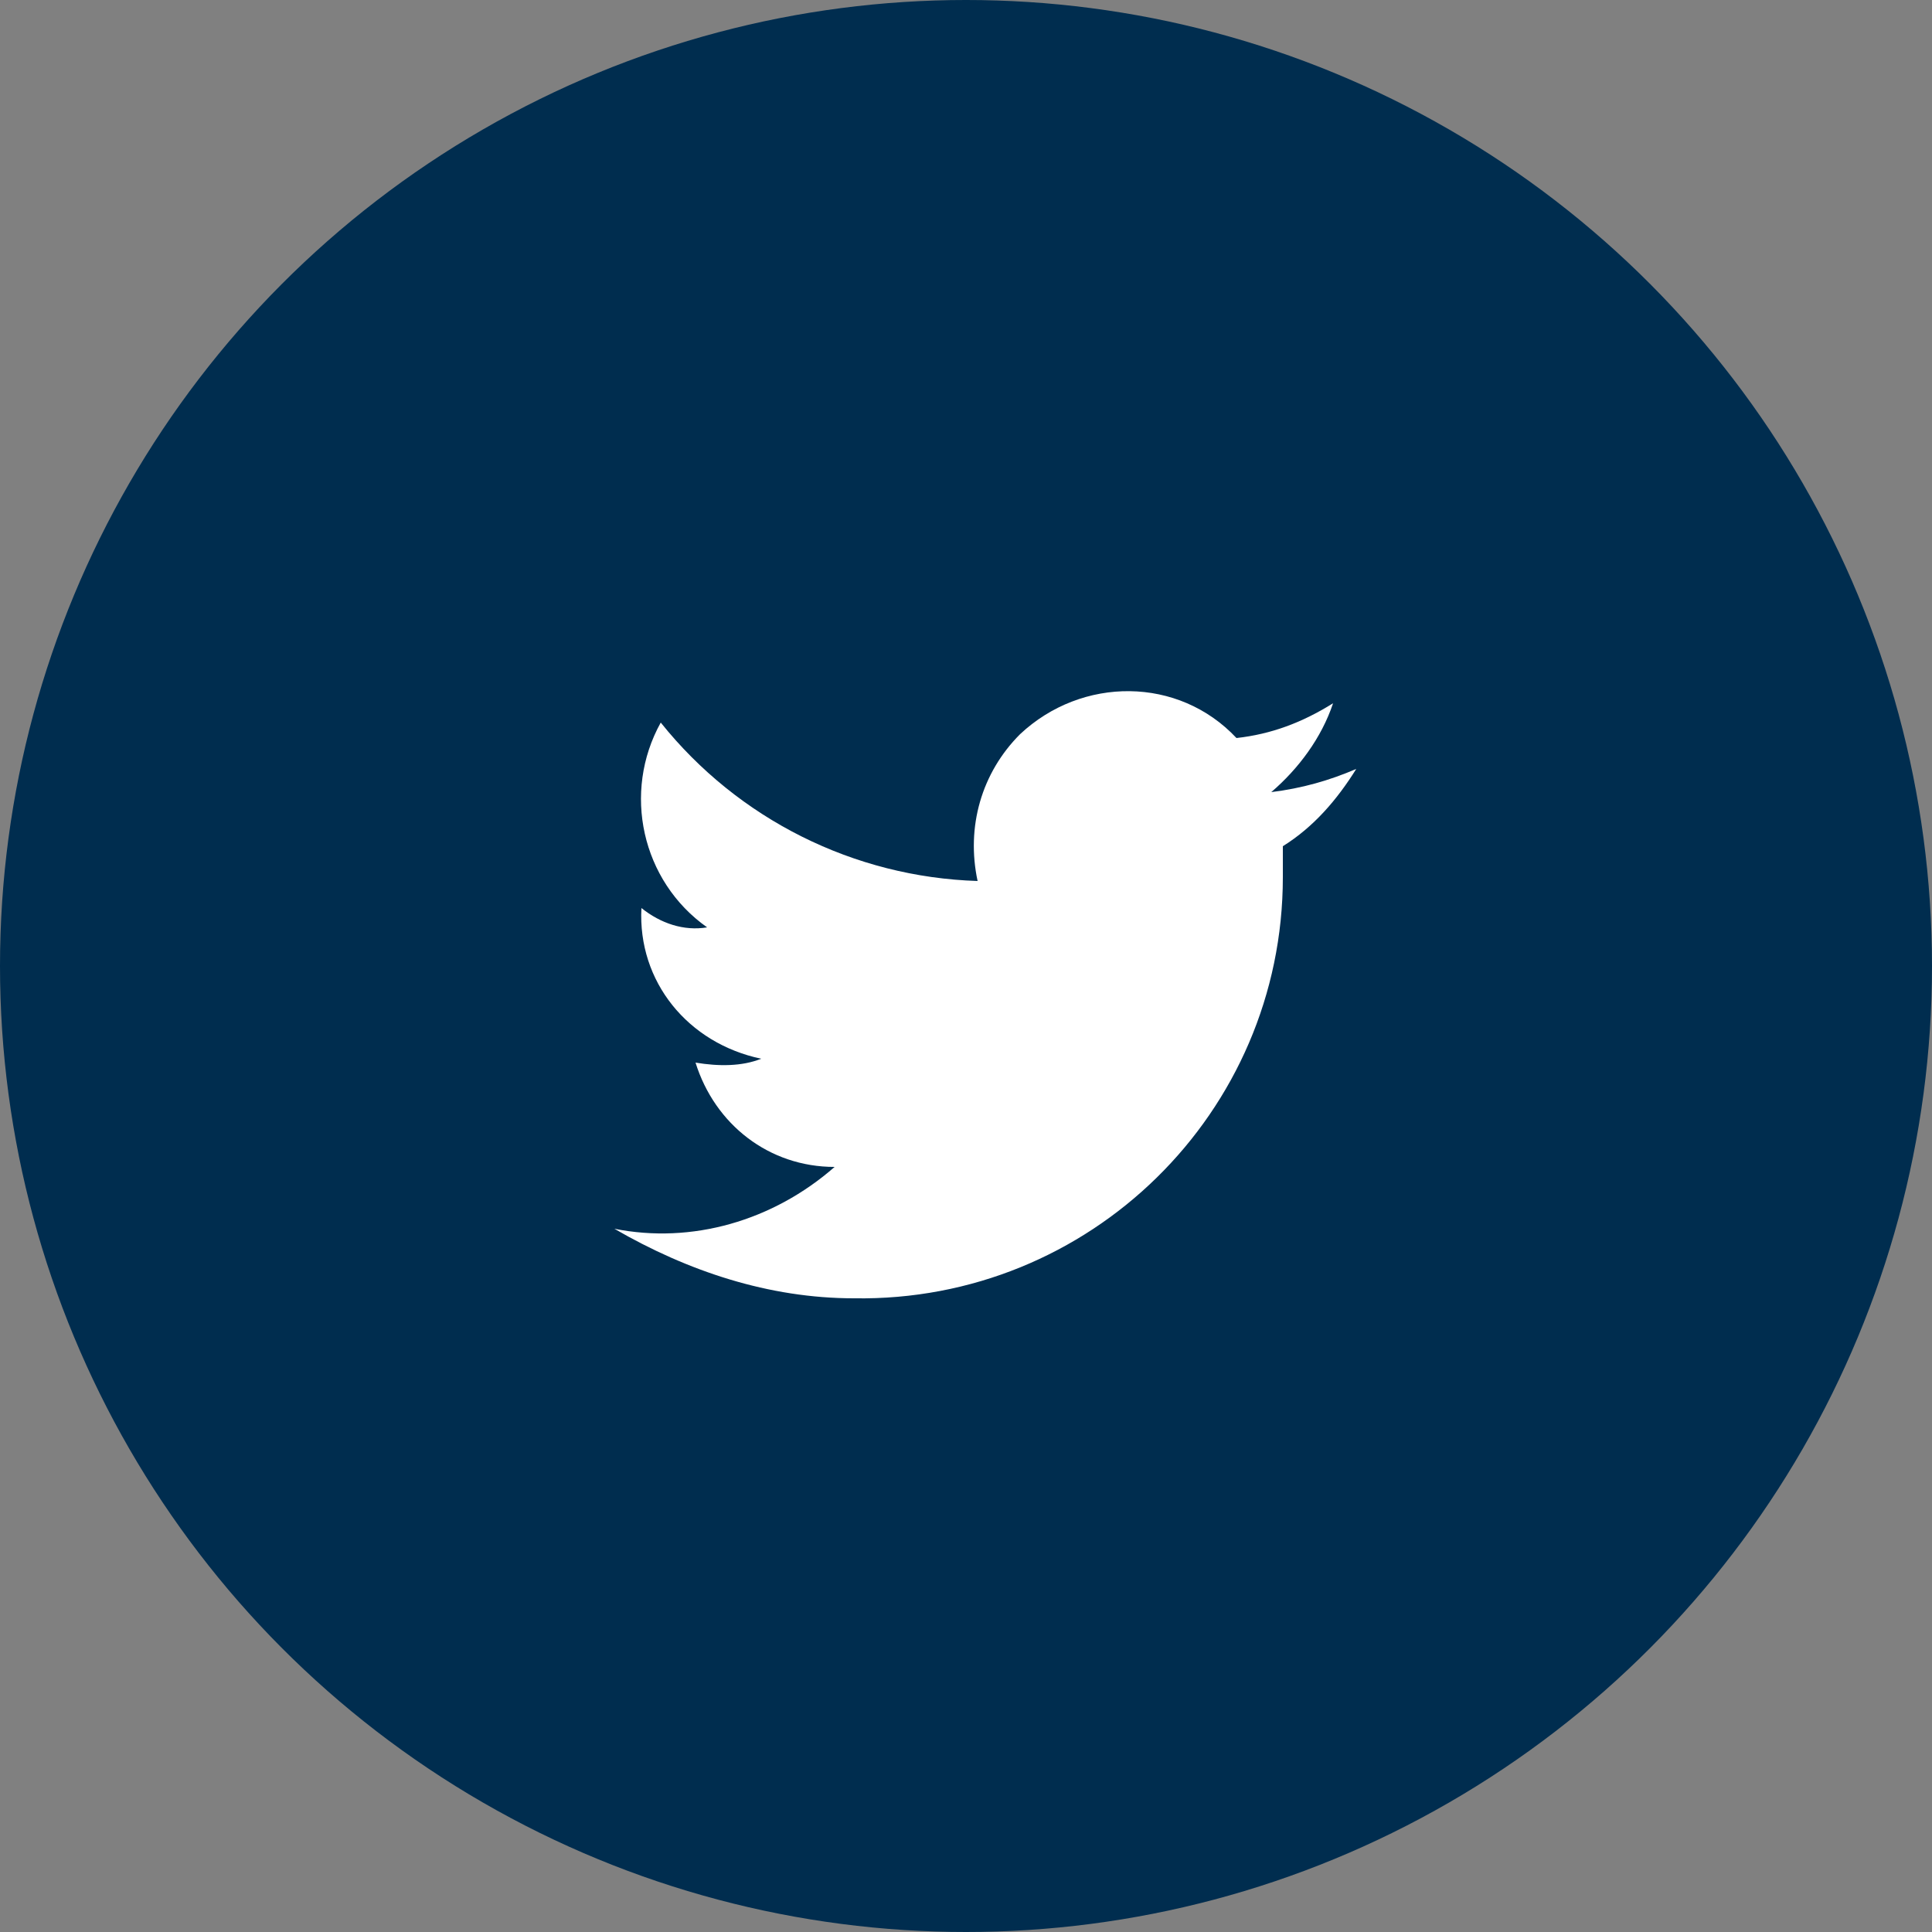 <?xml version="1.0" encoding="utf-8"?>
<!-- Generator: Adobe Illustrator 23.0.4, SVG Export Plug-In . SVG Version: 6.00 Build 0)  -->
<svg version="1.1" id="Ebene_1" xmlns="http://www.w3.org/2000/svg" xmlns:xlink="http://www.w3.org/1999/xlink" x="0px" y="0px"
	 viewBox="0 0 50 50" style="enable-background:new 0 0 50 50;" xml:space="preserve">
<rect x="0" y="0" width="50" height="50" fill="#808080" stroke="none"/>
<style type="text/css">
	.st0{fill:#002D4F;}
	.st1{fill-rule:evenodd;clip-rule:evenodd;fill:#FFFFFF;}
</style>
<g transform="translate(-17286 8546)">
	<circle class="st0" cx="17311" cy="-8521" r="25"/>
	<path class="st1" d="M17320.5-8527.8c-0.8,0.5-1.6,0.8-2.5,0.9l0,0c-1.5-1.6-4-1.6-5.6-0.1c-1,1-1.4,2.4-1.1,3.8l0,0
		c-3.2-0.1-6.2-1.6-8.2-4.1c-1,1.8-0.5,4.1,1.2,5.3c-0.6,0.1-1.2-0.1-1.7-0.5c-0.1,1.9,1.2,3.5,3.1,3.9c-0.5,0.2-1.1,0.2-1.7,0.1
		c0.5,1.6,1.9,2.7,3.6,2.7c-1.6,1.4-3.7,2-5.7,1.6c1.9,1.1,4,1.8,6.2,1.8c6.1,0.1,11.1-4.8,11.1-10.9c0-0.2,0-0.4,0-0.7c0,0,0,0,0,0
		s0,0,0,0c0,0,0,0,0-0.1c0.8-0.5,1.4-1.2,1.9-2c-0.7,0.3-1.4,0.5-2.2,0.6C17319.6-8526.1,17320.2-8526.9,17320.5-8527.8"/>
</g>
</svg>
